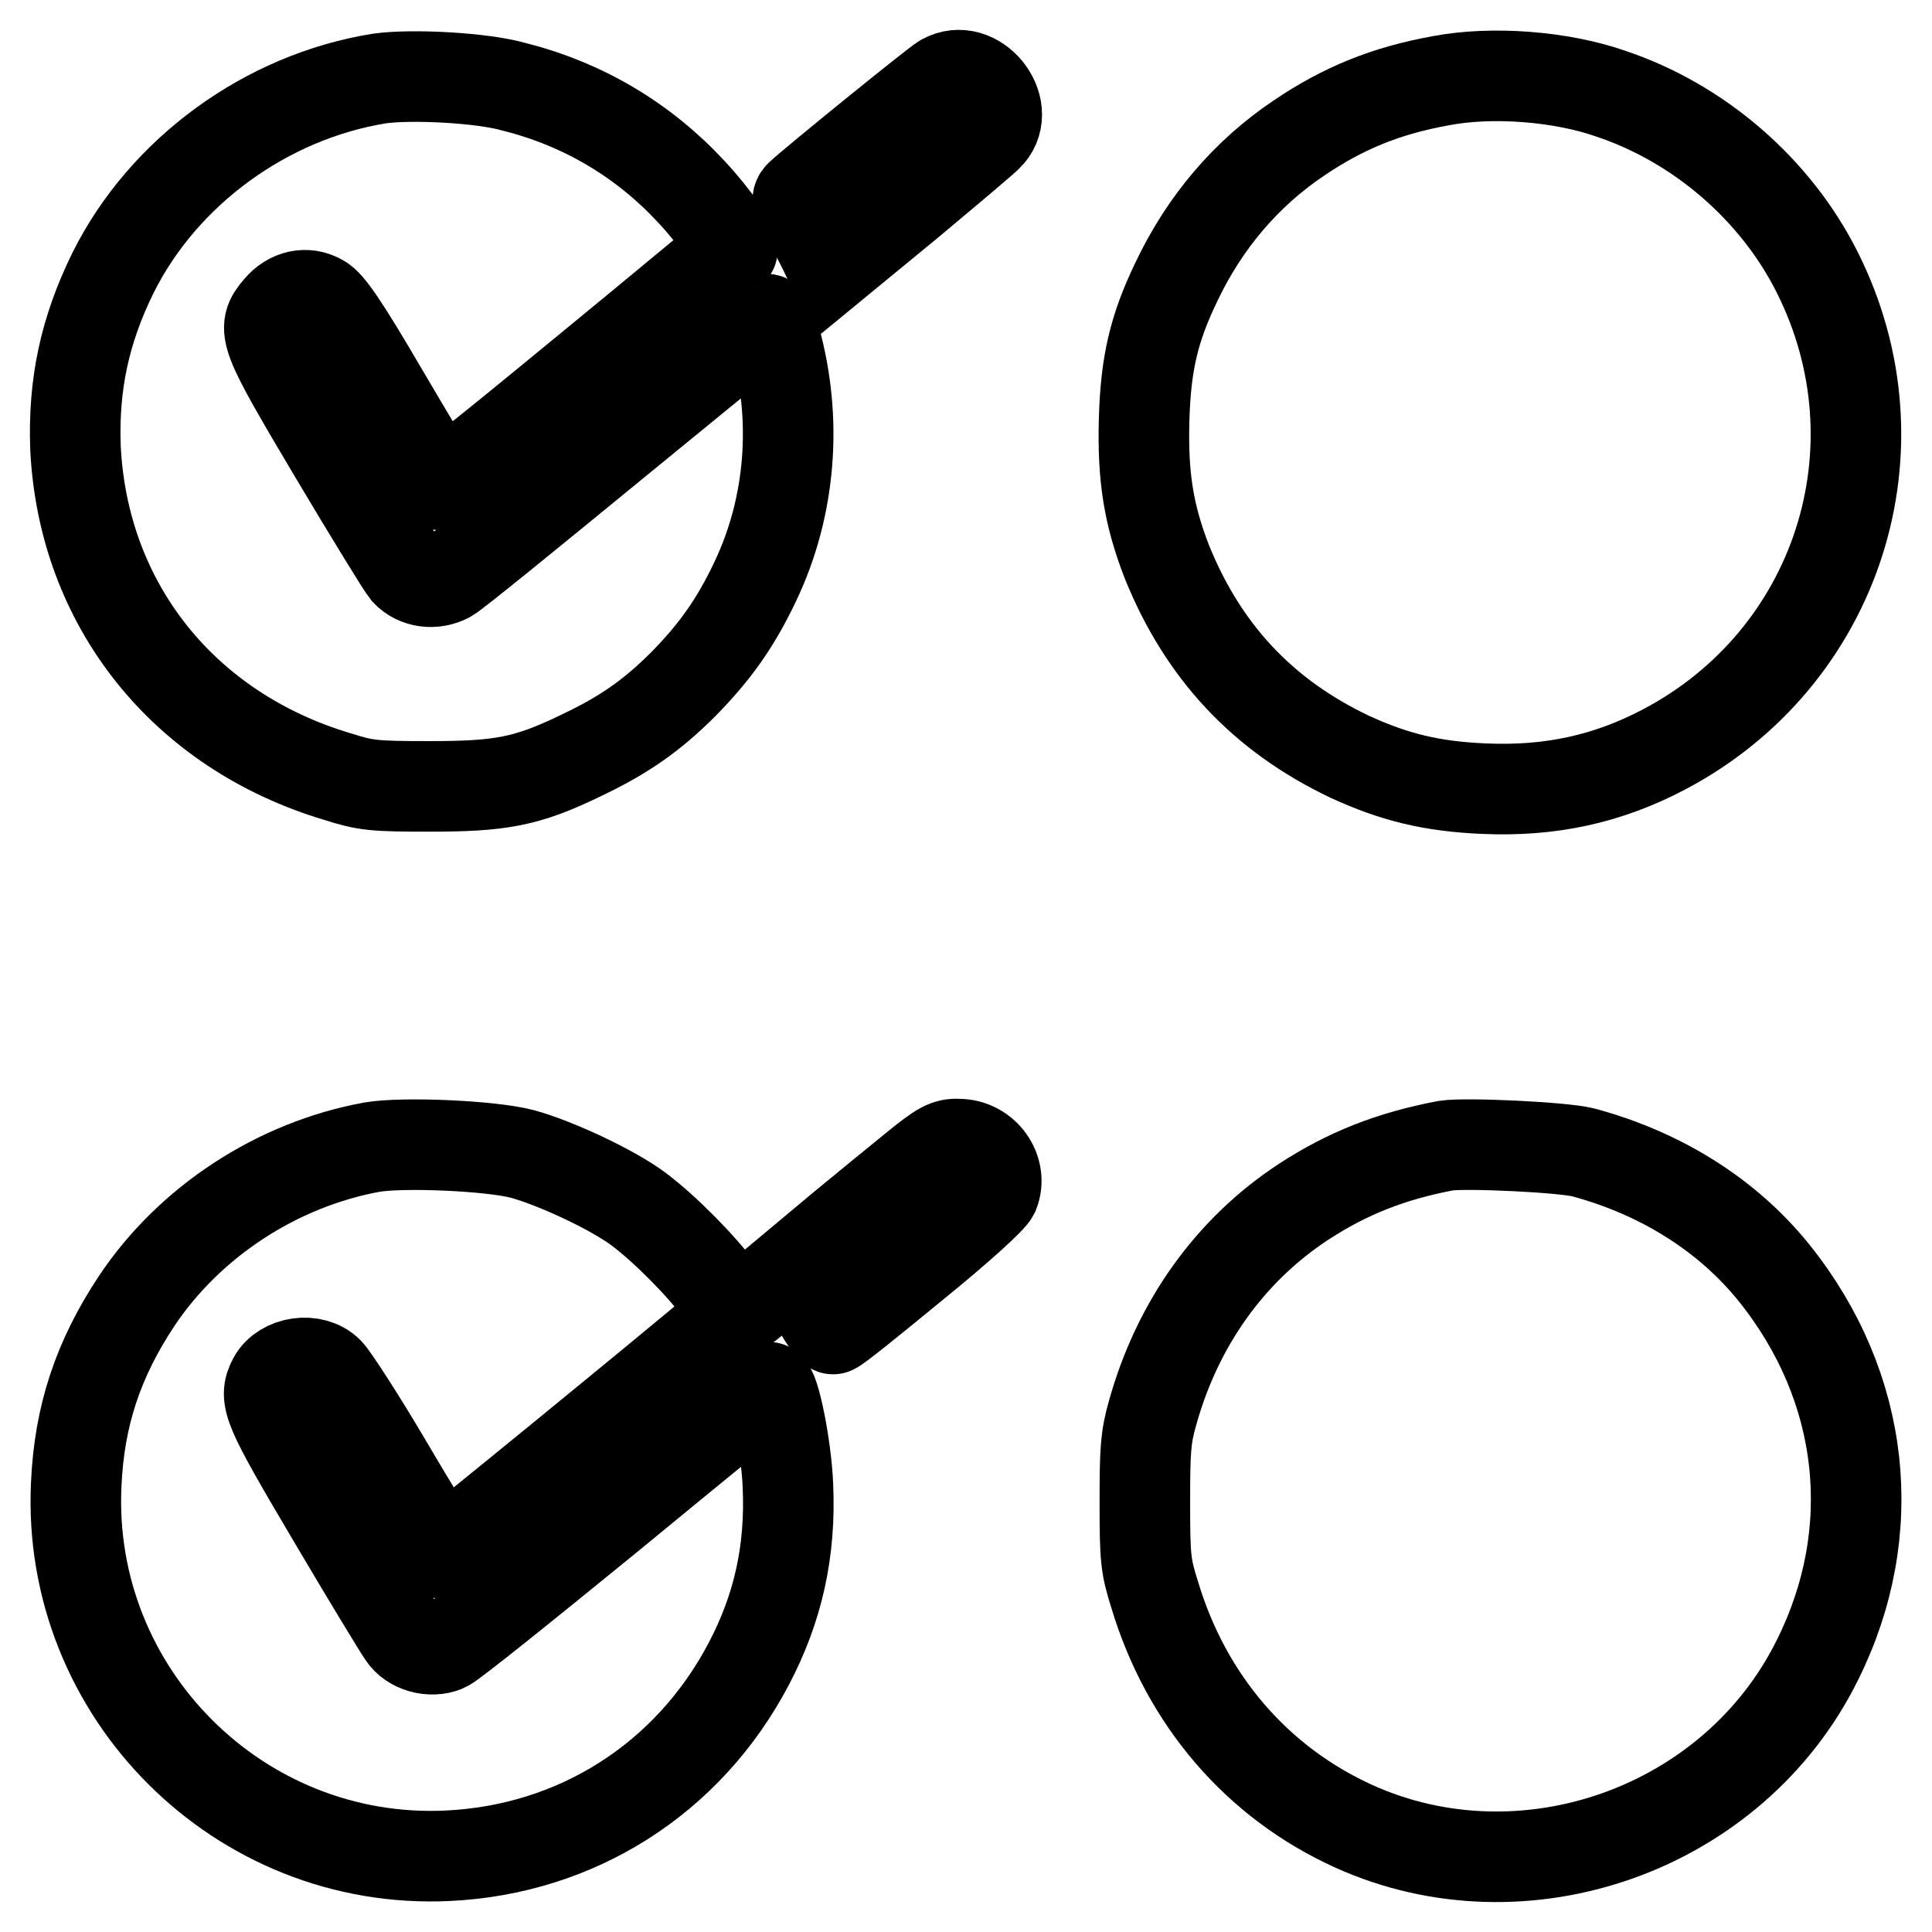 <?xml version="1.0" encoding="utf-8"?>
<!-- Svg Vector Icons : http://www.onlinewebfonts.com/icon -->
<!DOCTYPE svg PUBLIC "-//W3C//DTD SVG 1.1//EN" "http://www.w3.org/Graphics/SVG/1.1/DTD/svg11.dtd">
<svg version="1.1" xmlns="http://www.w3.org/2000/svg" xmlns:xlink="http://www.w3.org/1999/xlink" x="0px" y="0px" viewBox="0 0 256 256" enable-background="new 0 0 256 256" xml:space="preserve">
<g><g><g><path stroke-width="12" fill-opacity="0" stroke="#000000"  d="M50.3,10.4C35.3,12.8,21.7,22.7,15,36.1c-3.8,7.7-5.3,14.9-5,23.2c1,20.8,14.3,37.5,34.7,43.6c3.8,1.2,4.8,1.3,12.2,1.3c9.4,0,12.9-0.6,20.1-4.1c5.7-2.7,9.4-5.3,13.6-9.5c4.1-4.2,6.8-7.9,9.5-13.6c4.7-9.9,5.6-21.4,2.6-32.2c-0.4-1.5-0.9-2.6-1.1-2.5c-0.2,0.1-9.4,7.6-20.5,16.7c-11.1,9.1-20.8,17-21.7,17.5c-1.9,1-4.2,0.7-5.6-0.8c-0.5-0.6-4.8-7.6-9.5-15.5c-9.5-16-9.7-16.6-7.4-19.3c1.5-1.8,3.7-2.3,5.6-1.2c1.1,0.6,3,3.3,8.2,12.2c3.7,6.3,7,11.8,7.3,12.2c0.5,0.7,2.7-1,19.6-14.9c10.5-8.6,19.2-15.9,19.4-16c0.5-0.4-2.3-4.5-5.4-7.8c-6.3-6.8-14.3-11.6-23.5-13.9C64,10.3,54.6,9.8,50.3,10.4z"/><path stroke-width="12" fill-opacity="0" stroke="#000000"  d="M125,10.5c-0.8,0.4-17.2,13.7-19,15.4c-0.5,0.5-0.4,1,0.8,2.9c0.8,1.2,1.8,3.2,2.4,4.4l1,2.1l10.1-8.3c5.5-4.6,10.4-8.7,10.8-9.2C134.2,14.2,129.3,8.1,125,10.5z"/><path stroke-width="12" fill-opacity="0" stroke="#000000"  d="M190.9,10.7c-7.2,1.3-12.9,3.6-18.8,7.6c-7,4.7-12.5,11.2-16.2,19c-3,6.2-4.1,10.9-4.3,18.4c-0.2,7.5,0.6,12.5,3,18.7c4.8,11.9,12.7,20.4,24.3,25.9c5.9,2.7,10.8,3.9,17.7,4.2c8.9,0.4,16.5-1.3,23.9-5.2c23-12.1,32-39.9,20.3-63.2c-5.5-11-15.7-19.8-27.4-23.7C206.8,10.1,197.7,9.4,190.9,10.7z"/><path stroke-width="12" fill-opacity="0" stroke="#000000"  d="M49.3,152c-12.6,2.3-24.2,9.9-31.2,20.4c-5.1,7.7-7.6,15.2-8,24.3c-1.3,27.6,21.6,50.5,49.2,49.2c17.1-0.8,31.9-10.2,39.9-25.4c3.9-7.4,5.6-15,5.2-23.7c-0.2-5.1-1.8-13-2.6-13c-0.2,0-9.5,7.6-20.8,16.9C69.6,210,59.8,217.9,59,218.2c-1.9,0.8-4.5,0.1-5.6-1.6c-0.5-0.7-4.7-7.6-9.3-15.4c-8.7-14.7-9.2-15.9-7.9-18.4c1.3-2.4,5.3-3,7.3-1c0.7,0.7,4.4,6.4,8.1,12.7c3.7,6.3,6.9,11.4,7.1,11.4c0.2,0,29.6-24,37.4-30.6l1.5-1.2l-2.1-2.9c-2.4-3.3-7.3-8.3-10.9-11c-3.5-2.6-11-6.1-15.4-7.3C65,151.8,53.4,151.3,49.3,152z"/><path stroke-width="12" fill-opacity="0" stroke="#000000"  d="M121.4,154.6c-2.1,1.7-6.5,5.3-9.9,8.1l-6.1,5.1l2.3,4.2c1.2,2.4,2.5,4.2,2.7,4.1c0.3,0,5-3.8,10.6-8.4c6.4-5.2,10.3-8.8,10.7-9.6c1.2-3-1.2-6.5-4.7-6.5C125.5,151.5,124.6,152,121.4,154.6z"/><path stroke-width="12" fill-opacity="0" stroke="#000000"  d="M191.6,151.8c-7.4,1.4-13.1,3.7-18.8,7.4c-9.8,6.4-16.8,16.2-20.1,28.1c-0.9,3.2-1,4.8-1,11.8c0,7.4,0.1,8.4,1.3,12.2c4.2,14,13.6,24.9,26.4,30.7c22.6,10.2,50.3,0.4,61.4-22c8.5-17,6.4-36.2-5.7-51.3c-6.1-7.6-14.9-13.2-25.3-16C207.1,152,194.2,151.4,191.6,151.8z"/></g></g></g>
</svg>